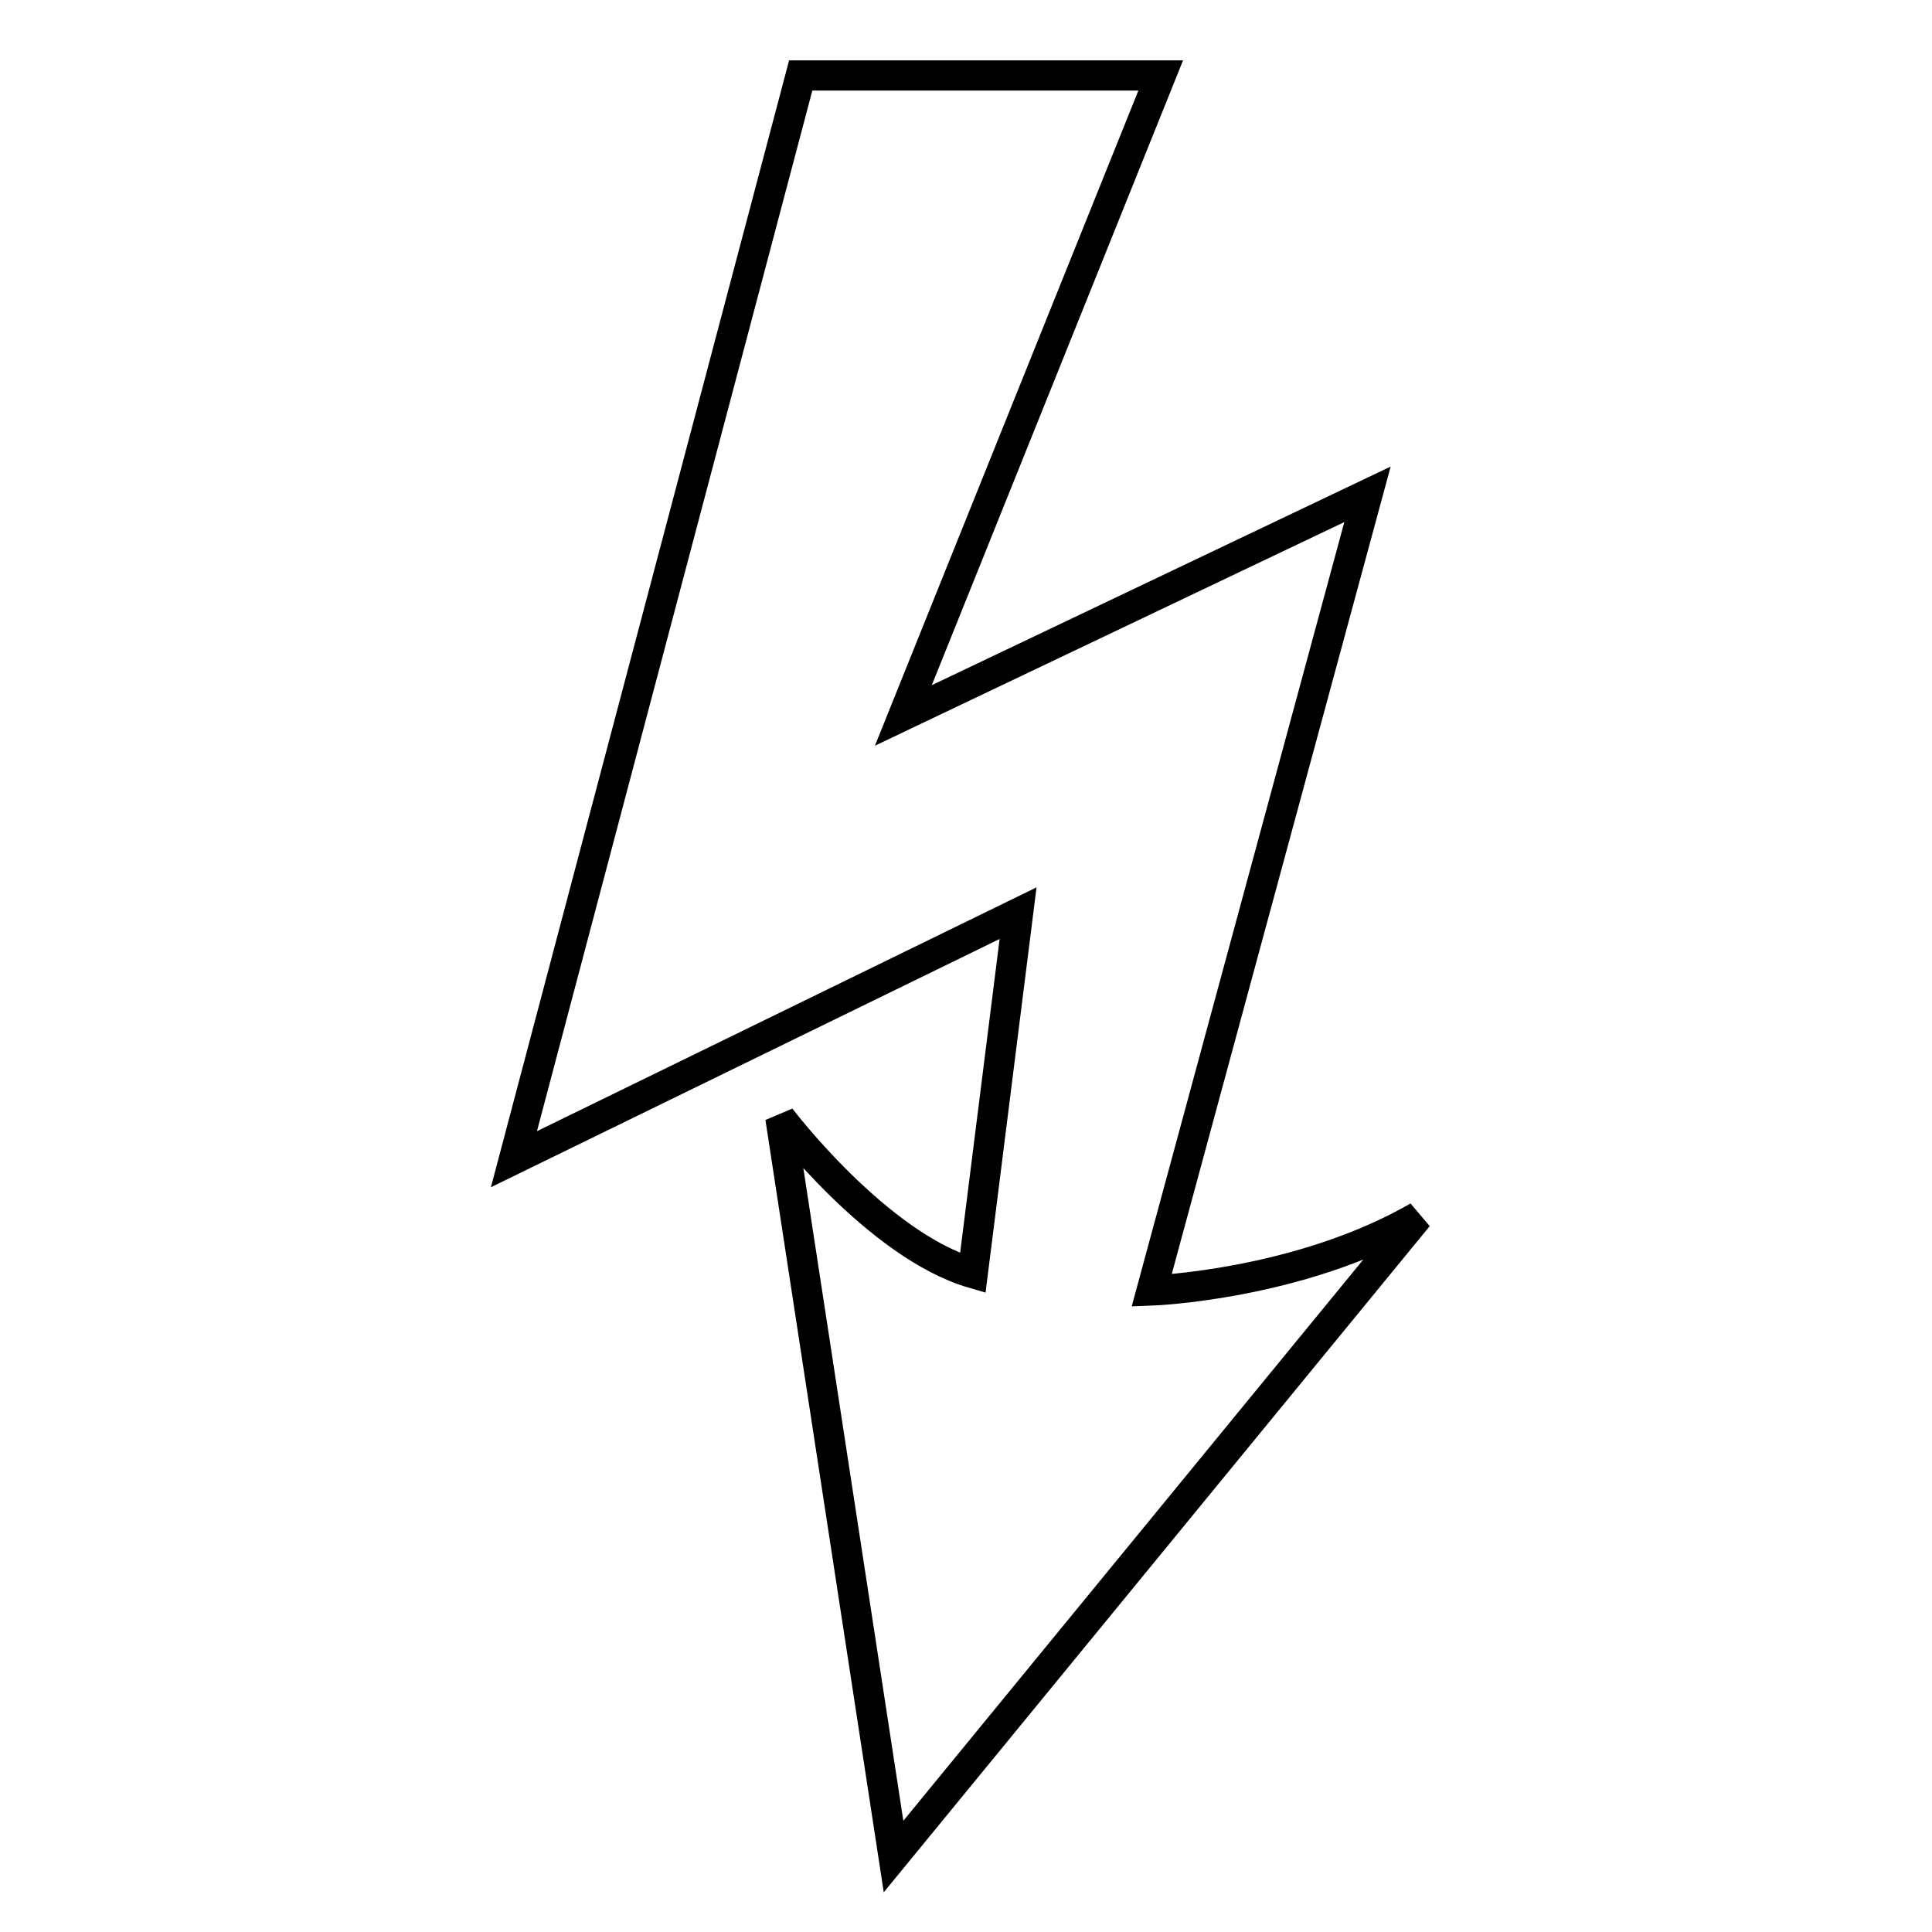<?xml version="1.0" encoding="utf-8"?>
<!-- Svg Vector Icons : http://www.onlinewebfonts.com/icon -->
<!DOCTYPE svg PUBLIC "-//W3C//DTD SVG 1.1//EN" "http://www.w3.org/Graphics/SVG/1.1/DTD/svg11.dtd">
<svg version="1.1" xmlns="http://www.w3.org/2000/svg" xmlns:xlink="http://www.w3.org/1999/xlink" x="0px" y="0px" viewBox="0 0 256 256" enable-background="new 0 0 256 256" xml:space="preserve">
<g><g><path stroke-width="4" fill-opacity="0" stroke="#000000"  d="M106.1,10h47.7l-34.1,84.8l61.5-29.3L152.6,171c0,0,19.5-0.7,35.3-9.8L118.4,246l-15-97.9c0,0,12.8,16.9,25.5,20.6l6-47.7l-66.8,32.6L106.1,10z"/></g></g>
</svg>